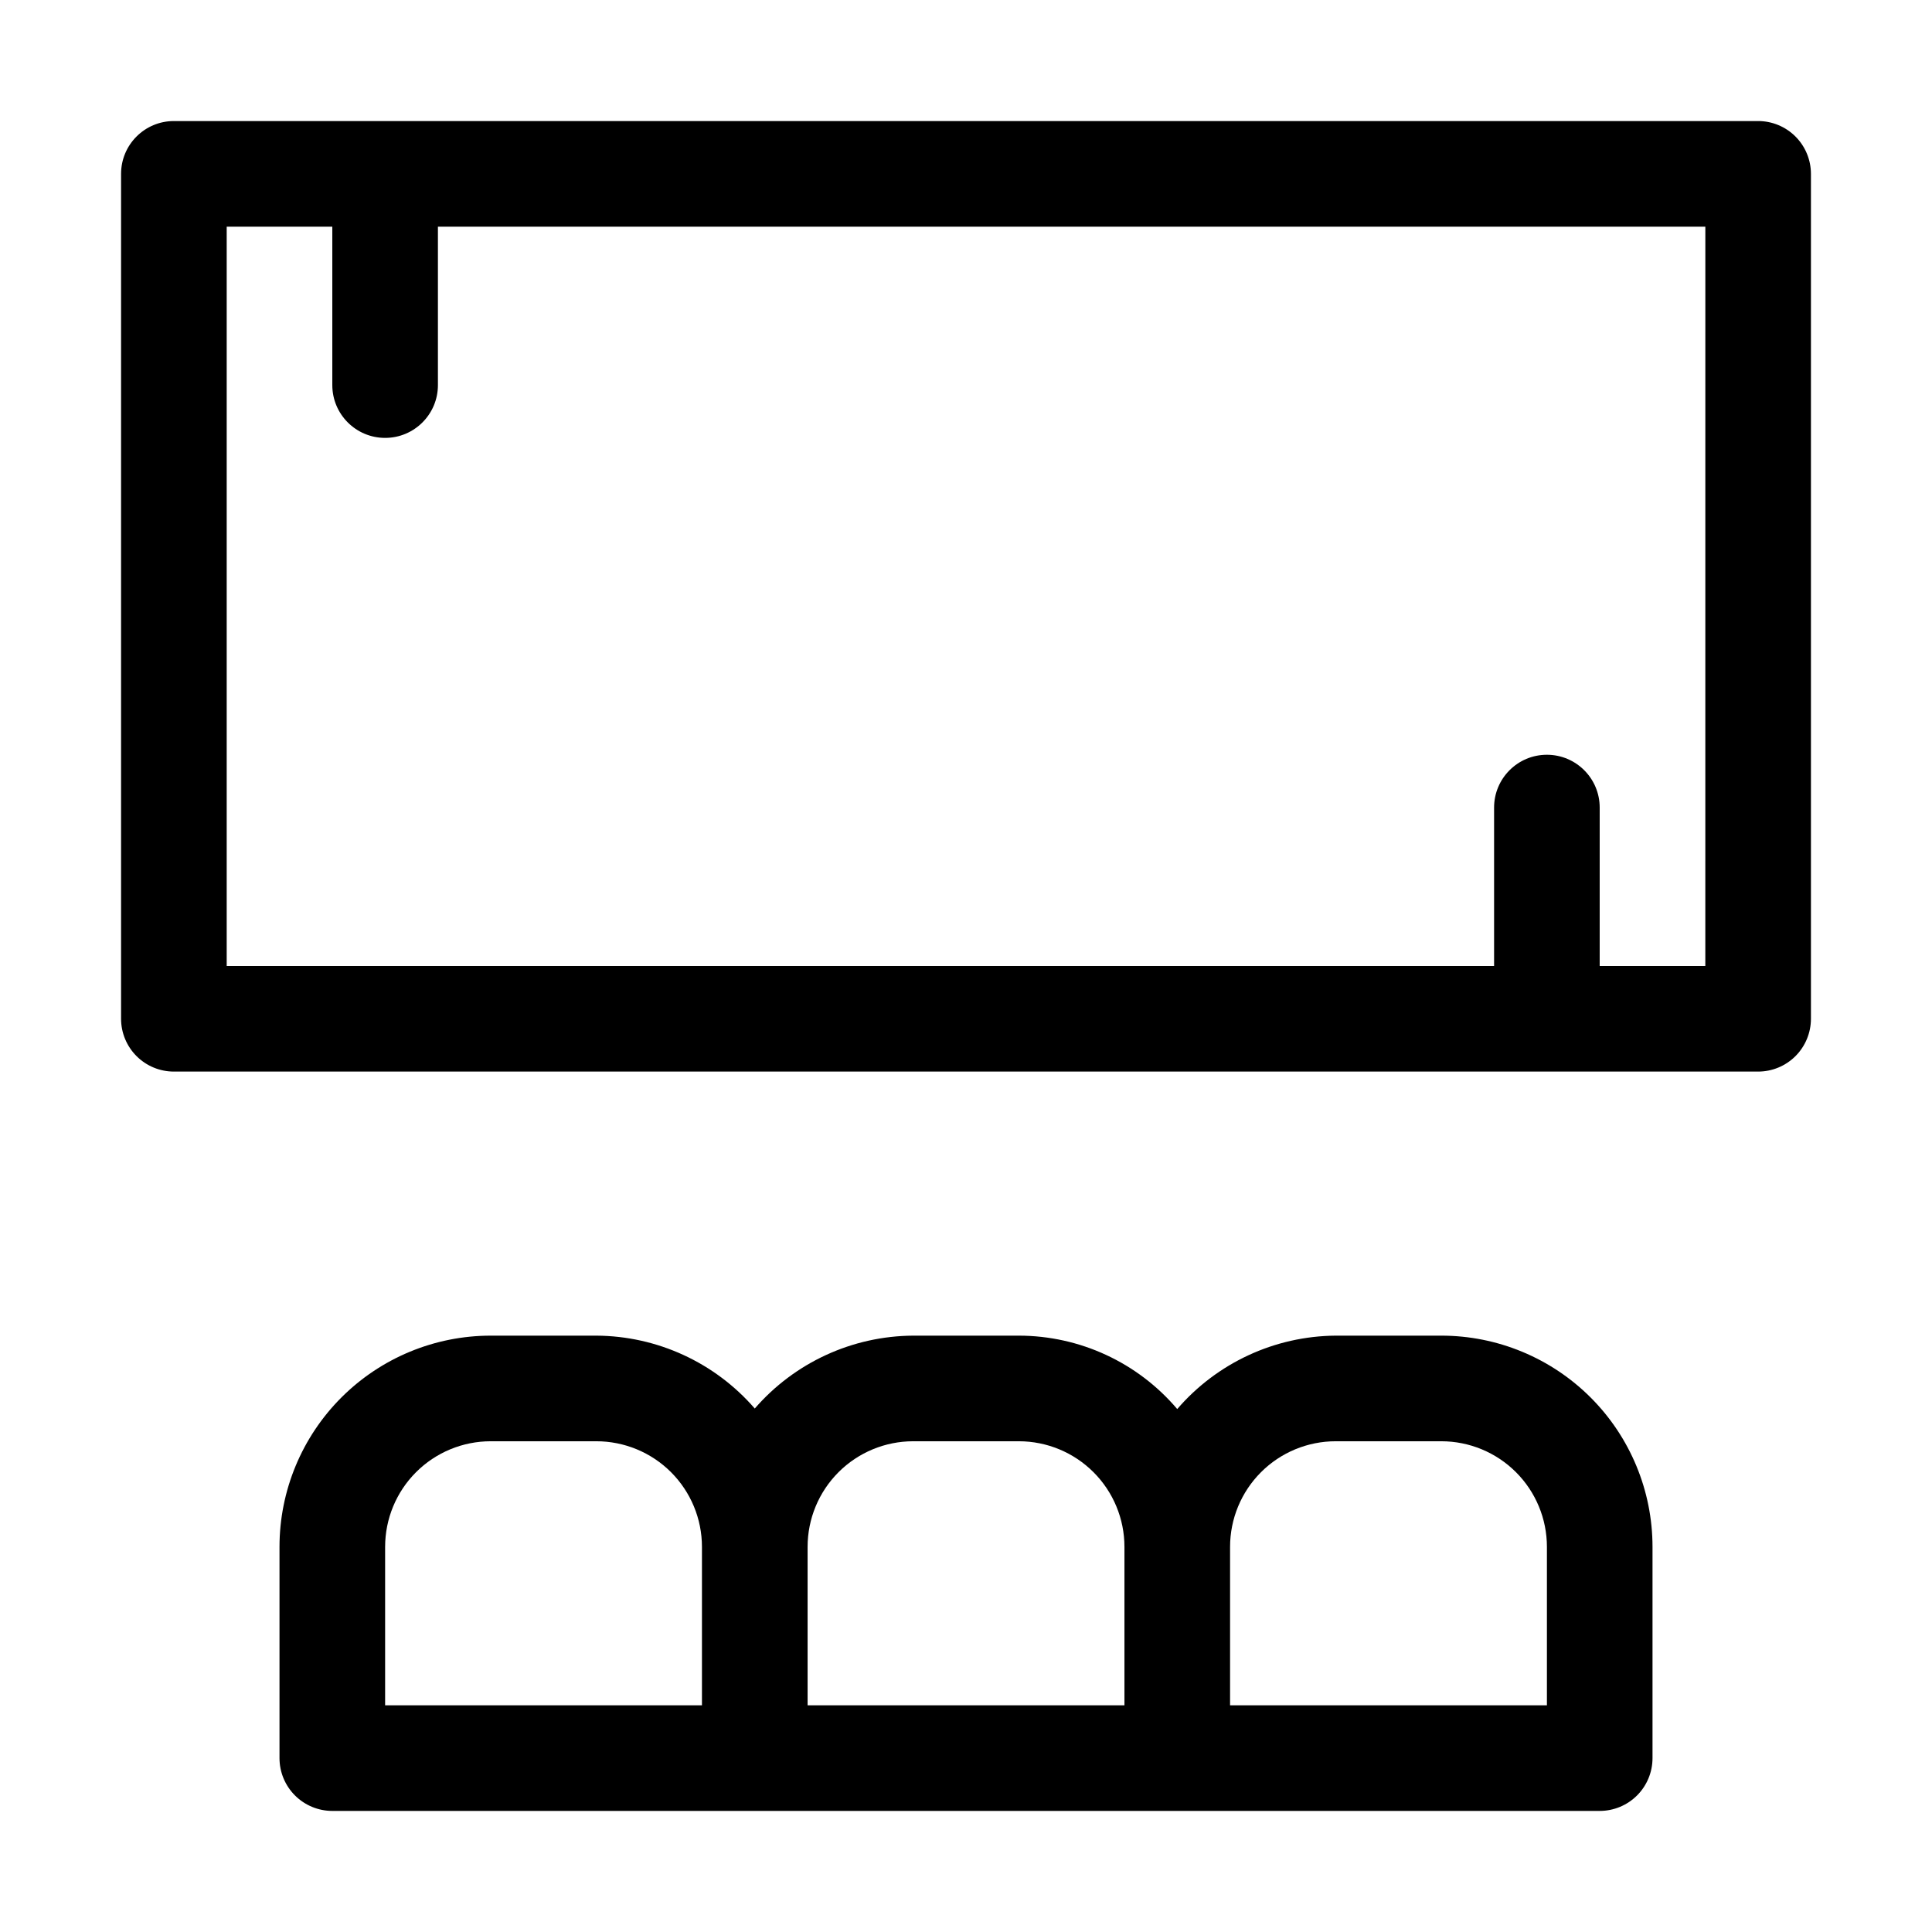 <?xml version="1.0" encoding="UTF-8"?>
<!-- Uploaded to: SVG Repo, www.svgrepo.com, Generator: SVG Repo Mixer Tools -->
<svg fill="#000000" width="800px" height="800px" version="1.1" viewBox="144 144 512 512" xmlns="http://www.w3.org/2000/svg">
 <g>
  <path d="m525.95 497.96h-27.988c-16.145 0.125-31.449 7.219-41.984 19.453-10.465-12.328-25.812-19.438-41.984-19.453h-27.988c-16.121 0.09-31.422 7.129-41.984 19.312-10.559-12.184-25.859-19.223-41.984-19.312h-27.988c-14.848 0-29.086 5.898-39.582 16.395-10.5 10.5-16.398 24.738-16.398 39.586v55.98-0.004c0 3.711 1.477 7.273 4.102 9.898 2.621 2.621 6.184 4.098 9.895 4.098h335.87c3.715 0 7.273-1.477 9.898-4.098 2.625-2.625 4.098-6.188 4.098-9.898v-55.977c0-14.848-5.898-29.086-16.395-39.586-10.5-10.496-24.738-16.395-39.586-16.395zm-279.89 55.98c0-7.426 2.945-14.543 8.195-19.793s12.367-8.199 19.793-8.199h27.988c7.422 0 14.543 2.949 19.793 8.199 5.246 5.25 8.195 12.367 8.195 19.793v41.984h-83.965zm195.93 41.984h-83.969v-41.984c0-7.426 2.949-14.543 8.195-19.793 5.25-5.25 12.371-8.199 19.793-8.199h27.988c7.426 0 14.543 2.949 19.793 8.199s8.199 12.367 8.199 19.793zm111.96 0h-83.969v-41.984c0-7.426 2.949-14.543 8.199-19.793 5.246-5.25 12.367-8.199 19.789-8.199h27.988c7.426 0 14.543 2.949 19.793 8.199s8.199 12.367 8.199 19.793z"/>
  <path d="m609.92 176.08h-419.84c-7.731 0-13.996 6.266-13.996 13.996v223.91c0 3.711 1.477 7.273 4.102 9.898 2.621 2.621 6.184 4.098 9.895 4.098h419.84c3.711 0 7.273-1.477 9.898-4.098 2.621-2.625 4.098-6.188 4.098-9.898v-223.91c0-3.711-1.477-7.273-4.098-9.895-2.625-2.625-6.188-4.102-9.898-4.102zm-13.992 223.92h-27.992v-41.984c0-7.731-6.266-13.996-13.992-13.996-7.731 0-13.996 6.266-13.996 13.996v41.984h-335.87v-195.93h27.988v41.984c0 7.727 6.266 13.992 13.996 13.992 7.727 0 13.992-6.266 13.992-13.992v-41.984h335.88z"/>
 </g>
</svg>